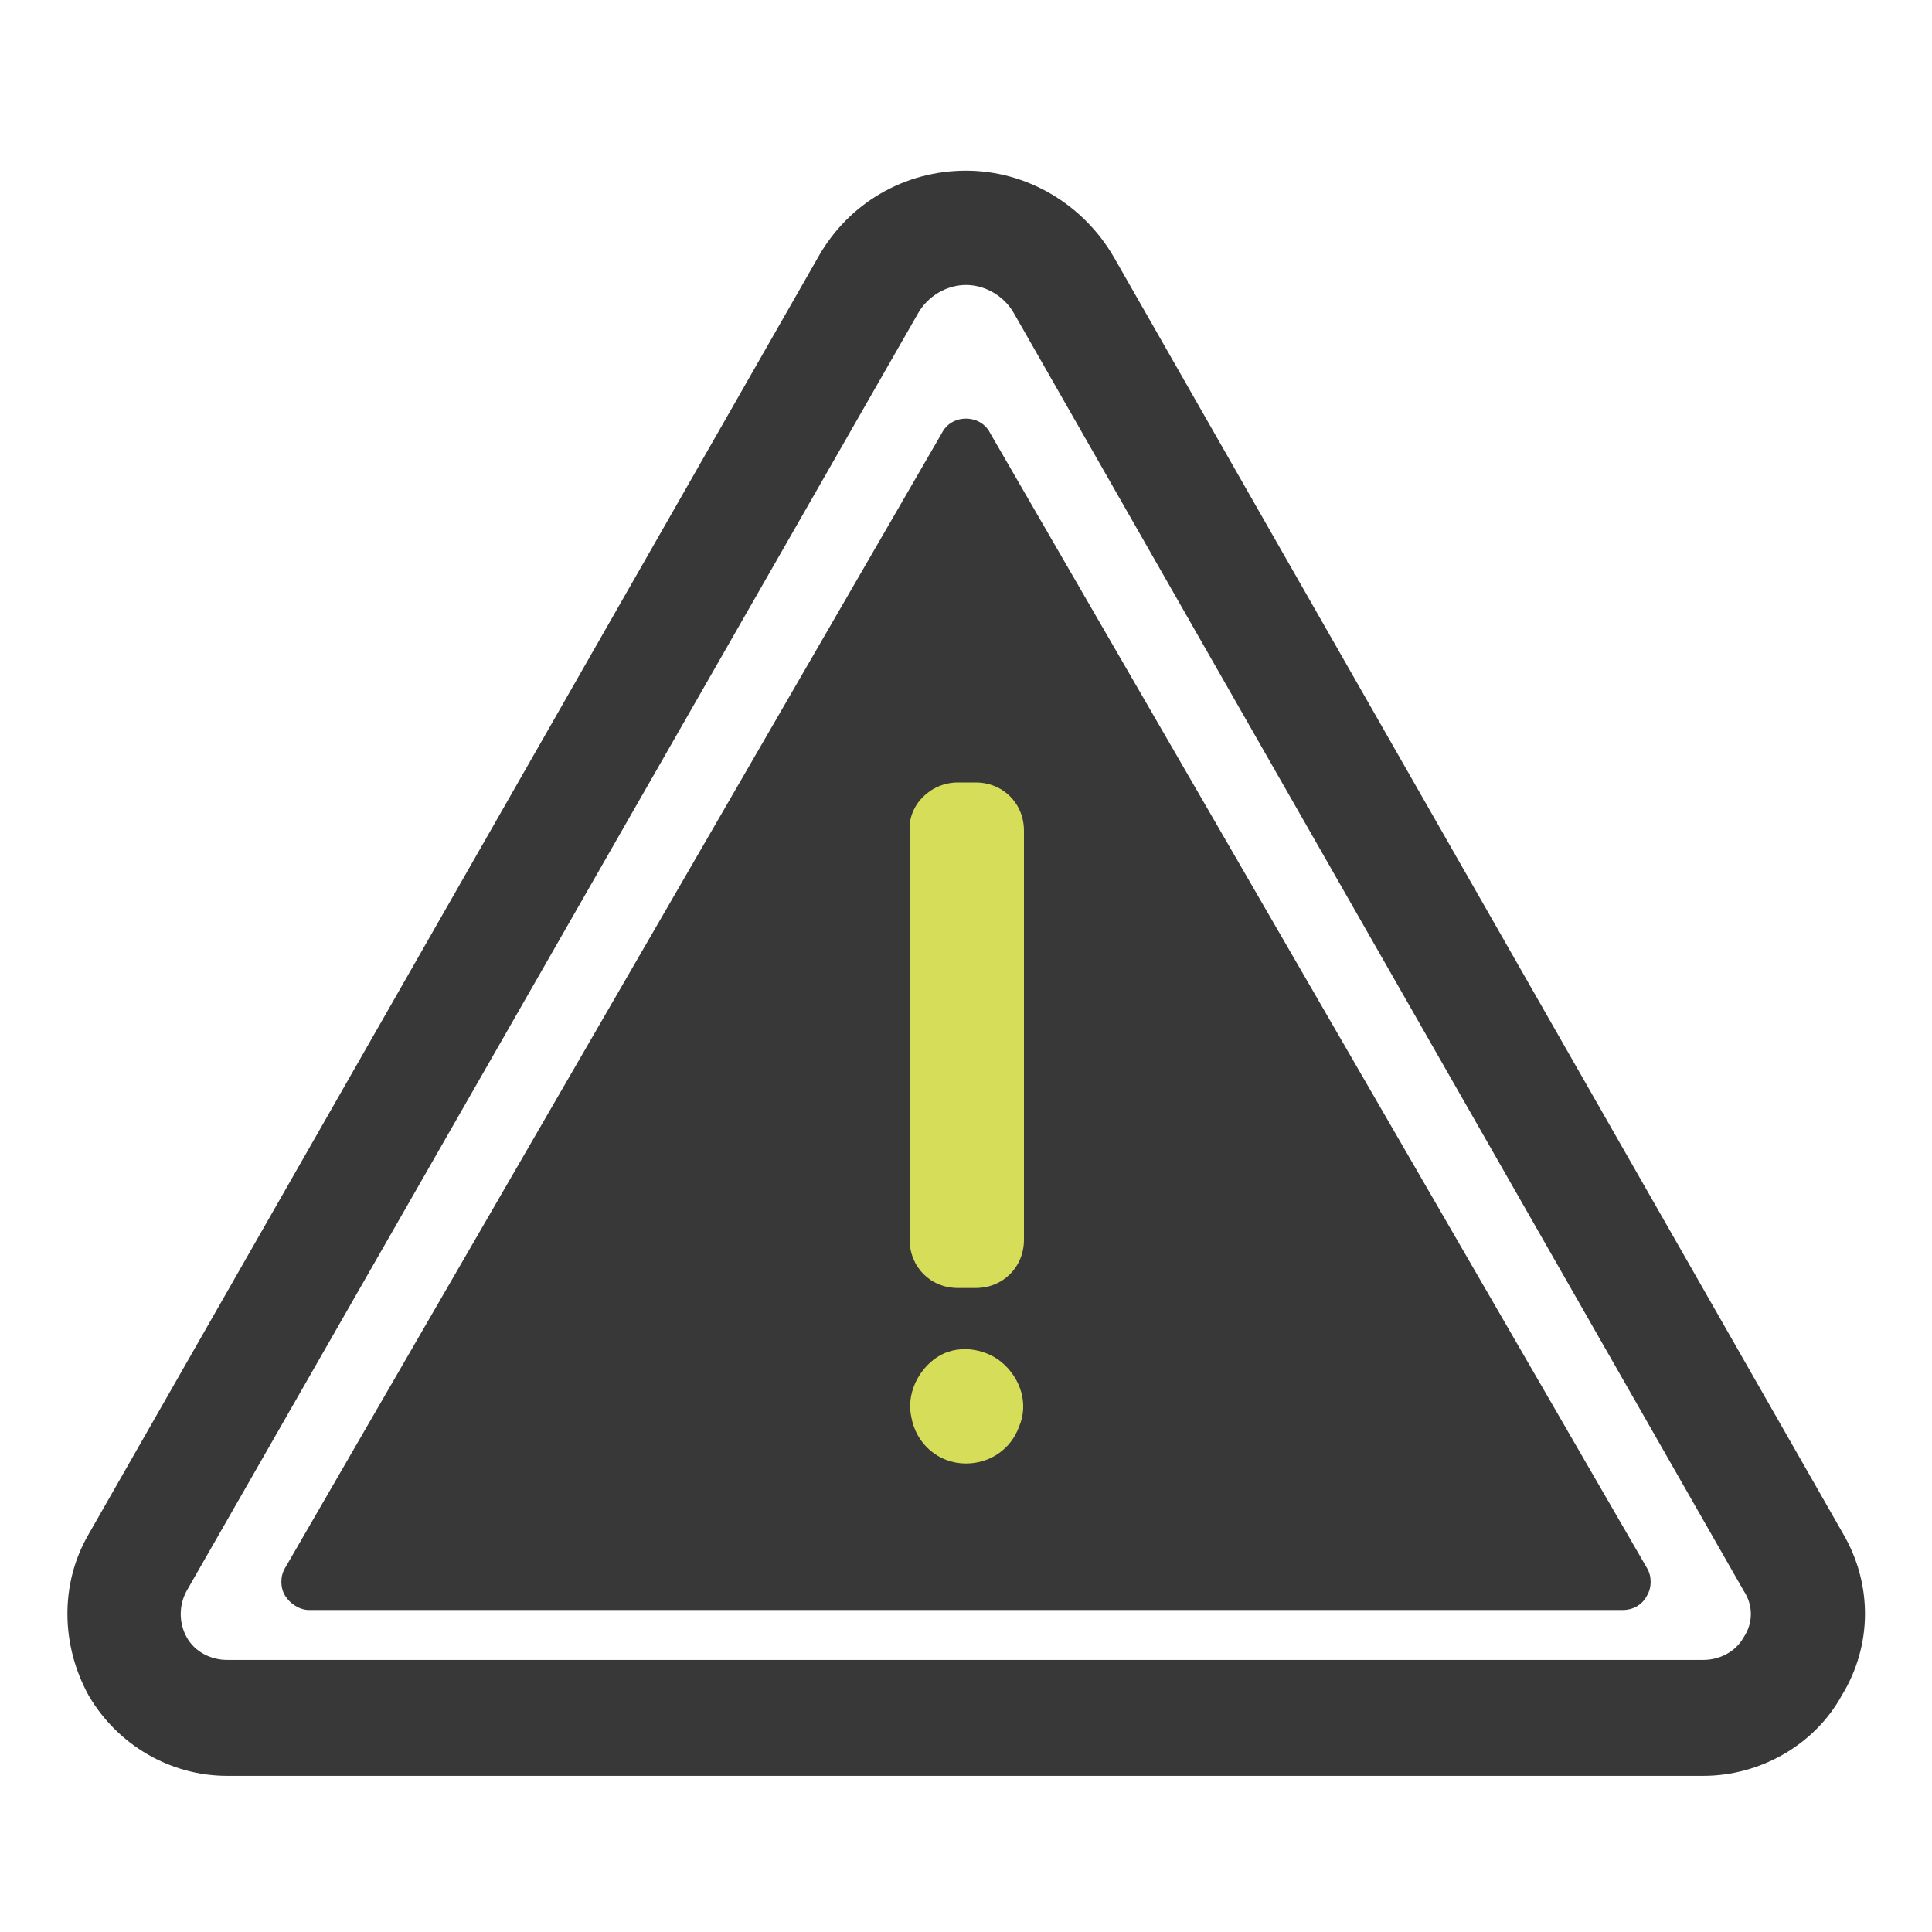 <svg enable-background="new 0 0 120 120" height="120" viewBox="0 0 120 120" width="120" xmlns="http://www.w3.org/2000/svg"><path d="m114.5 95.3-45.3-79.3c-1.9-3.3-5.4-5.4-9.2-5.4s-7.3 2-9.2 5.4l-45.3 79.3c-1.8 3.1-1.7 6.9 0 10 1.8 3.1 5.1 5 8.6 5h91.7c3.5 0 6.9-1.9 8.6-5 1.9-3.1 1.9-6.9.1-10zm-6.2 6.4c-.5.9-1.5 1.4-2.5 1.4h-91.7c-1 0-2-.5-2.5-1.4s-.5-2 0-2.9l45.4-79.3c.6-1.1 1.8-1.8 3-1.8s2.4.7 3 1.8l45.3 79.3c.6.9.6 2 0 2.9zm-46.8-74.8c-.3-.6-.9-.9-1.5-.9s-1.2.3-1.5.9l-40.8 70.5c-.3.5-.3 1.2 0 1.7s.9.9 1.5.9h81.6c.6 0 1.2-.3 1.5-.9.3-.5.3-1.2 0-1.7z" fill="#383838"/><path d="m63.3 88.6c-.5 1.4-1.8 2.3-3.3 2.3-1.7 0-3.1-1.2-3.4-2.9-.3-1.4.4-2.9 1.6-3.7s2.9-.6 4 .3c1.2 1 1.7 2.6 1.1 4zm-3.8-40h1.1c1.7 0 3 1.3 3 3v25.4c0 1.7-1.3 3-3 3h-1.1c-1.7 0-3-1.3-3-3v-25.4c-.1-1.6 1.3-3 3-3z" fill="#d6dd58"/></svg>